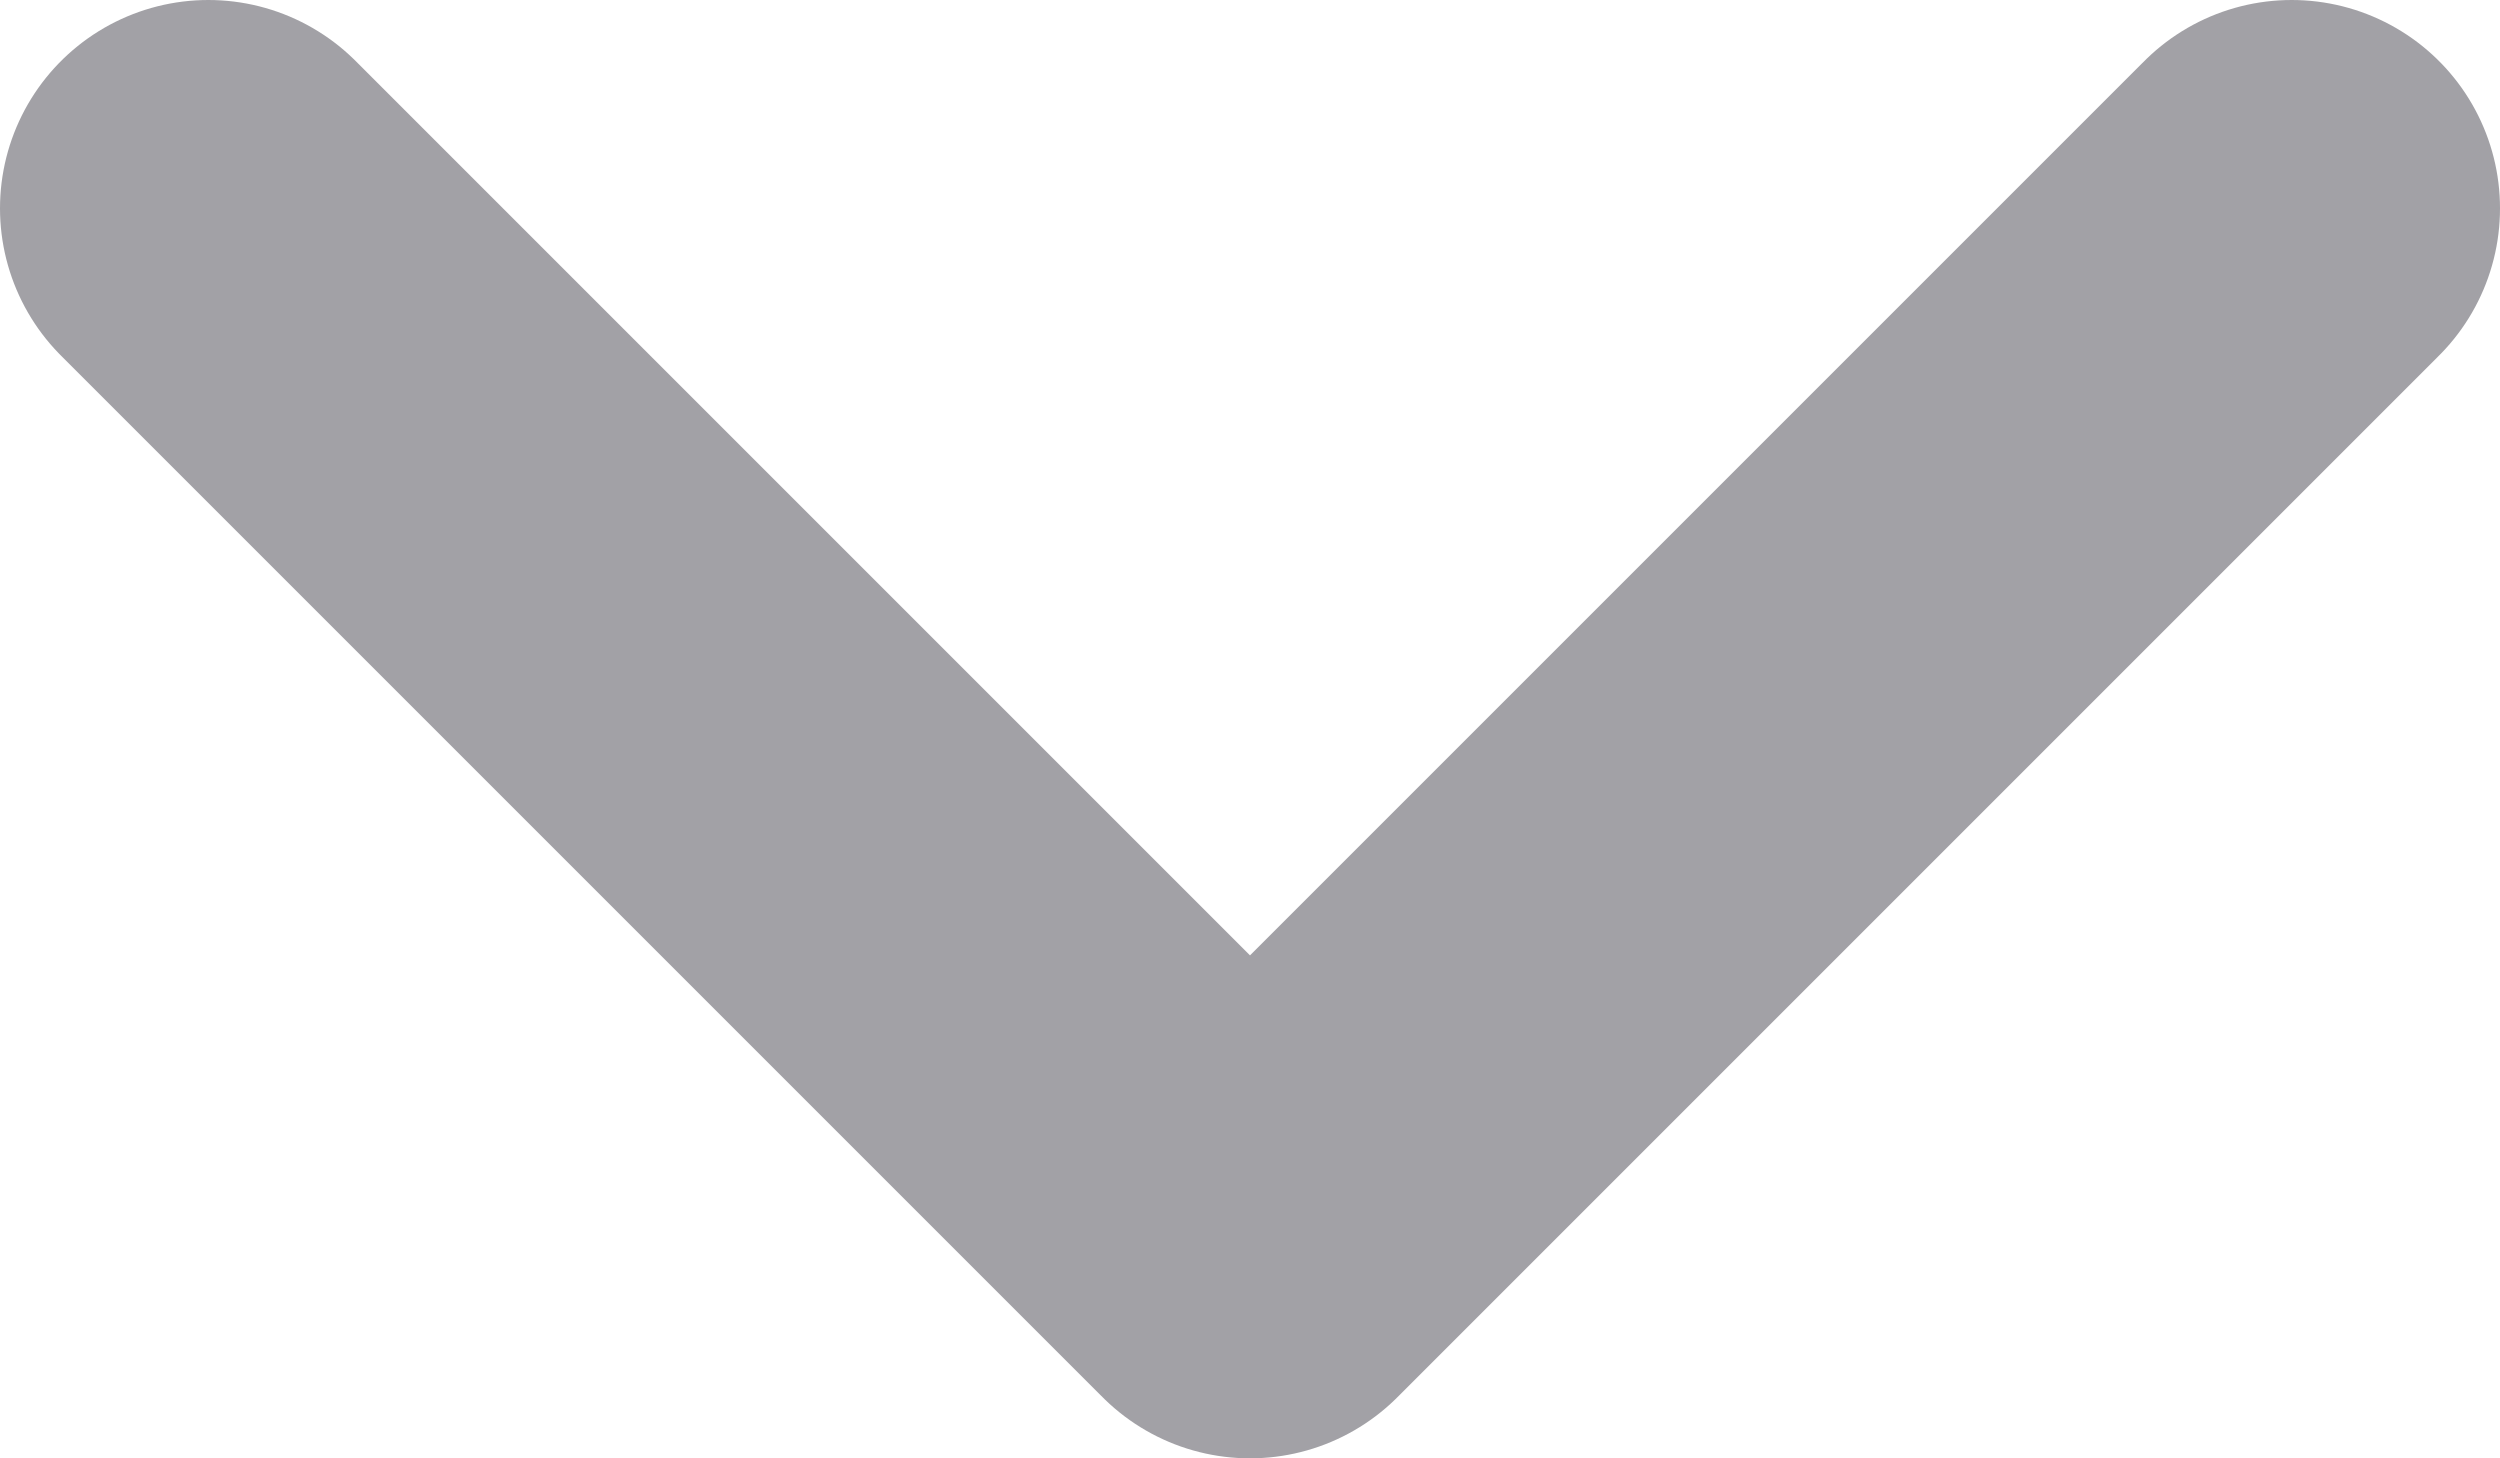 <svg width="12" height="7" viewBox="0 0 12 7" fill="none" xmlns="http://www.w3.org/2000/svg">
<path d="M1 1L6 6L11 1" stroke="#A2A1A6" stroke-width="2" stroke-linecap="round" stroke-linejoin="round"/>
</svg>
